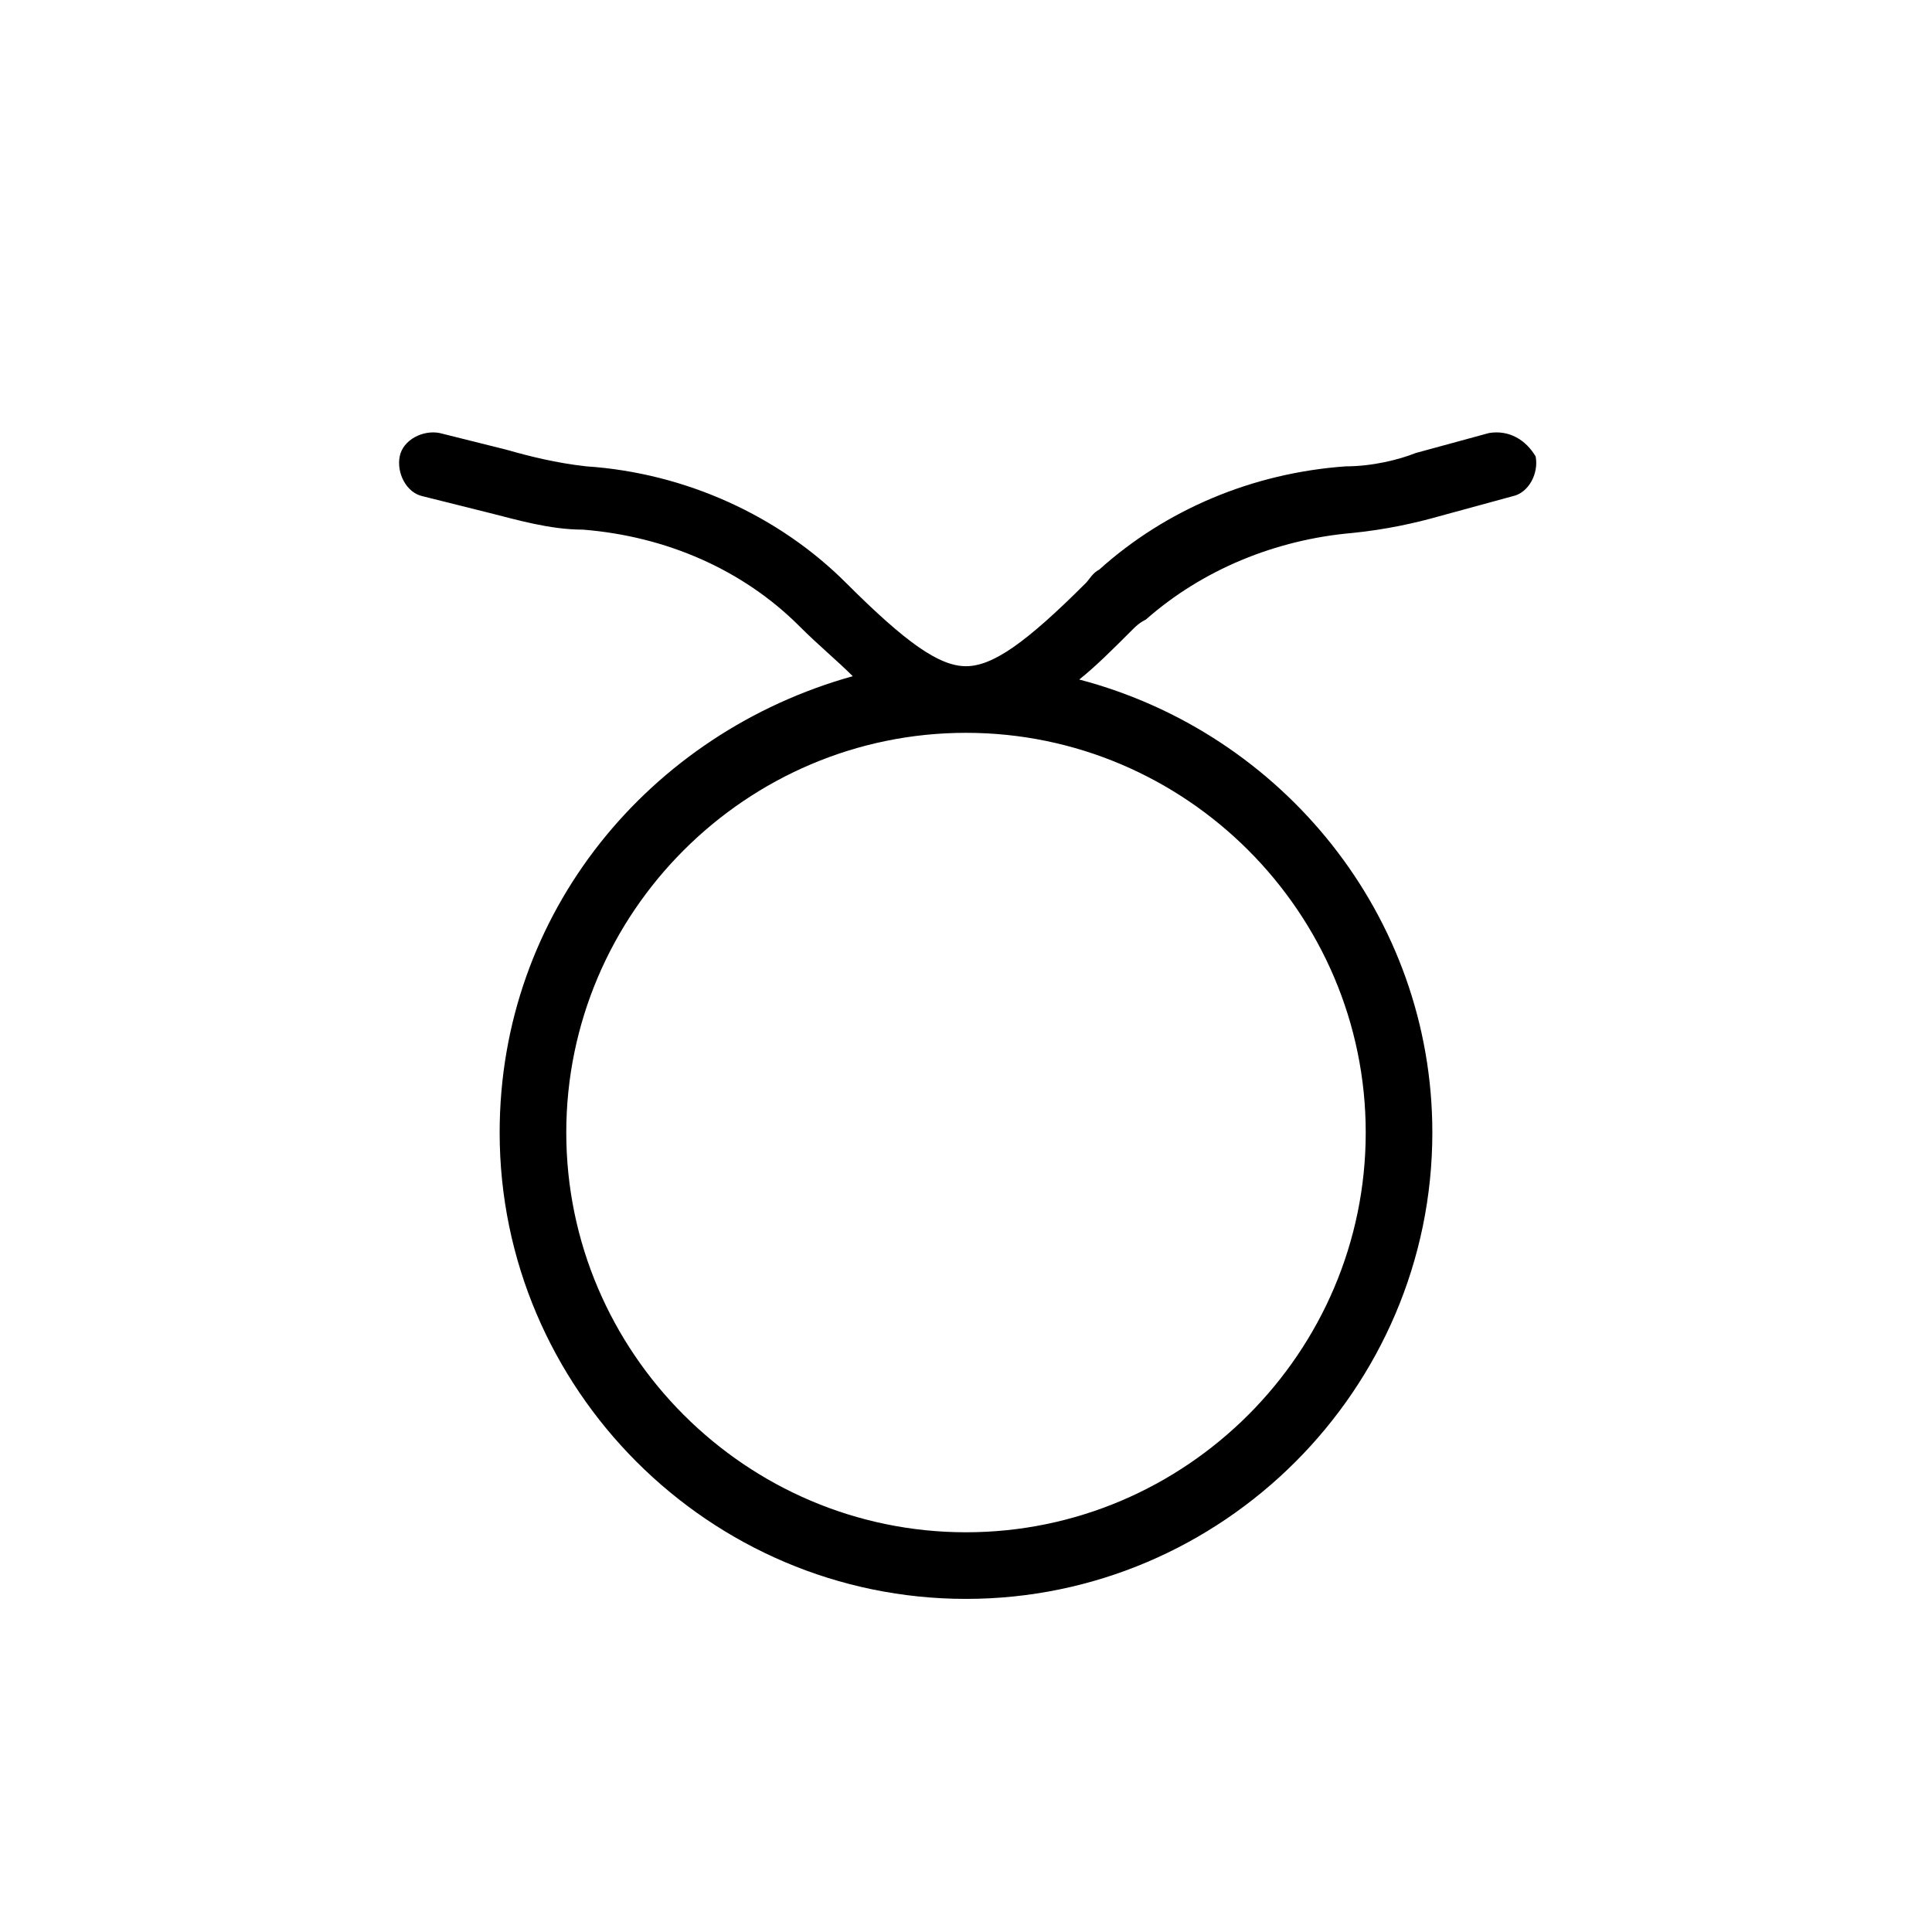 <?xml version="1.0" encoding="utf-8"?>
<!-- Generator: Adobe Illustrator 25.2.3, SVG Export Plug-In . SVG Version: 6.00 Build 0)  -->
<svg version="1.1" id="Capa_1" xmlns="http://www.w3.org/2000/svg" xmlns:xlink="http://www.w3.org/1999/xlink" x="0px" y="0px"
	 viewBox="0 0 58 58" style="enable-background:new 0 0 58 58;" xml:space="preserve">
<g>
	<g>
		<path d="M44.7,13l-2.2,0.6C42,13.8,41.2,14,40.4,14c-2.8,0.2-5.4,1.3-7.4,3.1c-0.2,0.1-0.3,0.3-0.4,0.4C30.8,19.3,29.8,20,29,20
			s-1.8-0.7-3.6-2.5c-2-2-4.8-3.3-7.8-3.5c-0.9-0.1-1.7-0.3-2.4-0.5l-2-0.5c-0.5-0.1-1.1,0.2-1.2,0.7c-0.1,0.5,0.2,1.1,0.7,1.2
			l2,0.5c0.8,0.2,1.8,0.5,2.8,0.5c2.5,0.2,4.8,1.2,6.5,2.9c0.6,0.6,1.1,1,1.6,1.5C19.5,22,15,27.4,15,34c0,7.7,6.3,14,14,14
			s14-6.3,14-14c0-6.5-4.5-12-10.6-13.6c0.5-0.4,1-0.9,1.6-1.5c0.1-0.1,0.2-0.2,0.4-0.3c1.7-1.5,3.9-2.4,6.2-2.6
			c1-0.1,1.9-0.3,2.6-0.5l2.2-0.6c0.5-0.1,0.8-0.7,0.7-1.2C45.8,13.2,45.3,12.9,44.7,13z M41,34c0,6.6-5.4,12-12,12s-12-5.4-12-12
			s5.4-12,12-12S41,27.4,41,34z"/>
	</g>
</g>
</svg>
